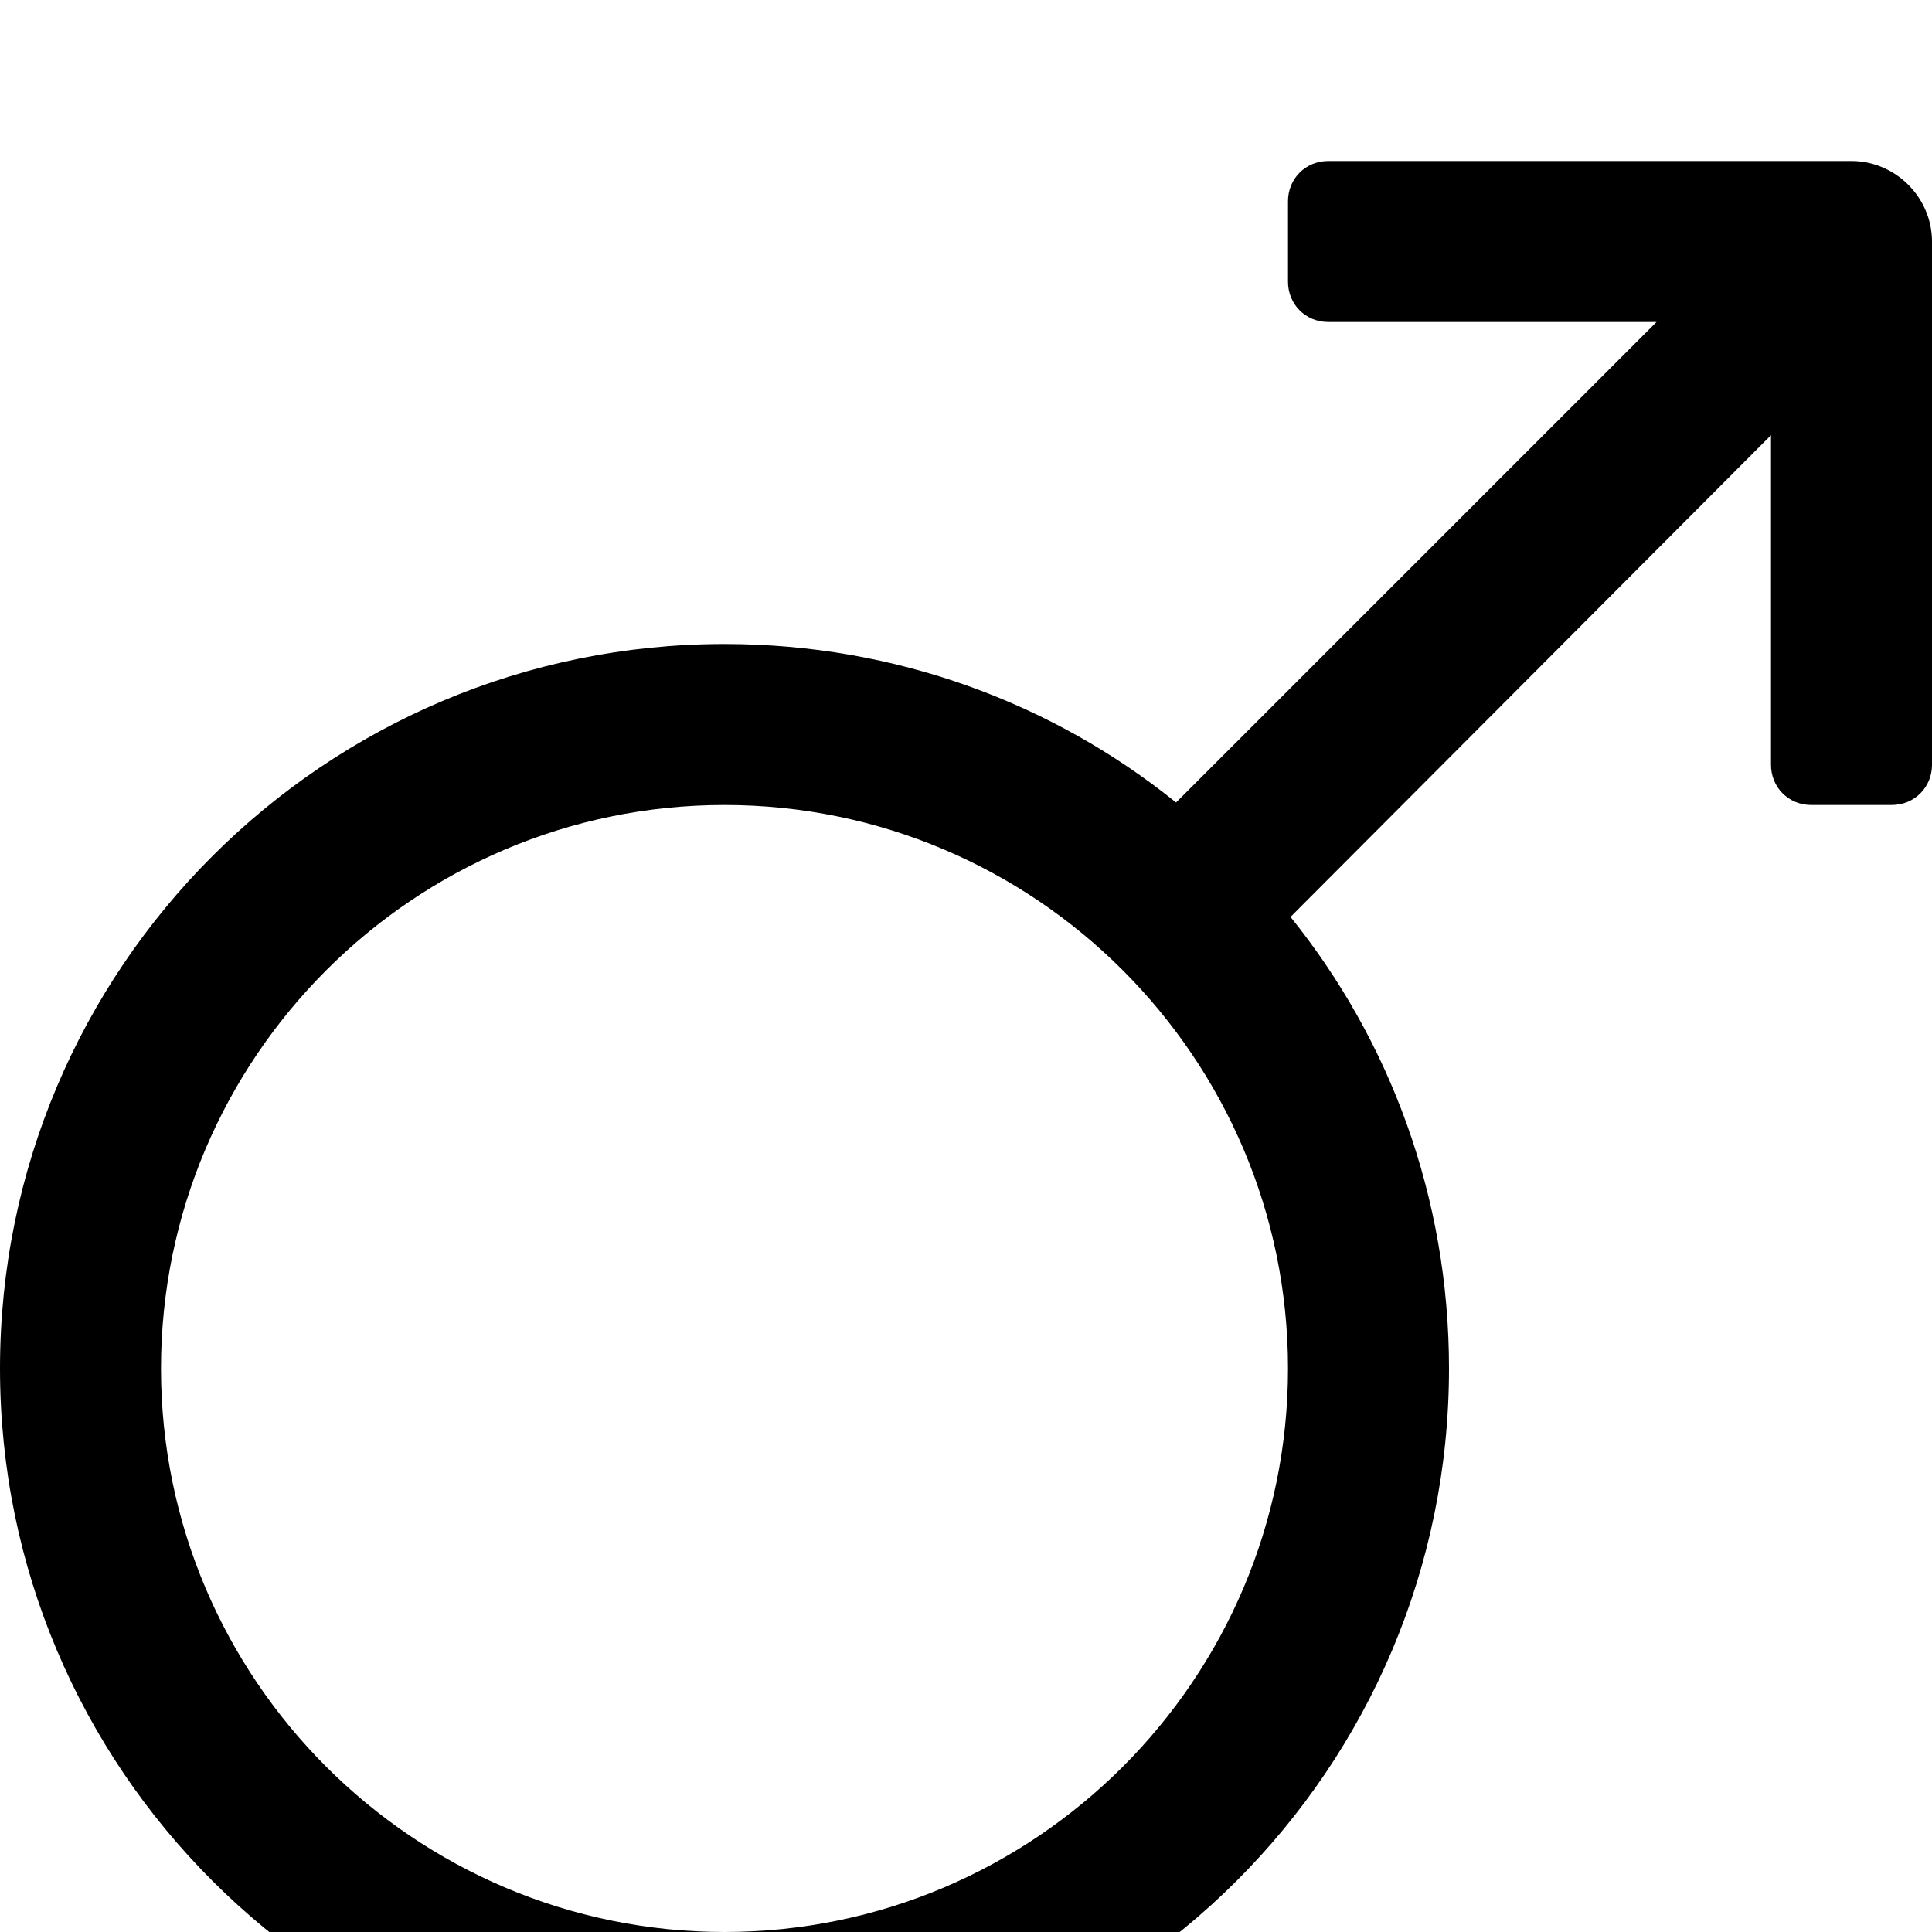 <?xml version="1.0" standalone="no"?>
<svg width="1536px" height="1536px" version="1.1" xmlns="http://www.w3.org/2000/svg">
    <path transform="scale(1, -1) translate(0, -1536)" glyph-name="mars" unicode="&#xf222;" 

d="M1472 1408c35 0 64 -29 64 -64v-416c0 -18 -14 -32 -32 -32h-64c-18 0 -32 14 -32 32v262l-382 -383c79 -98 126 -223 126 -359c0 -318 -258 -576 -576 -576s-576 258 -576 576s258 576 576 576c136 0 261 -47 359 -126l382 382h-261c-18 0 -32 14 -32 32v64
c0 18 14 32 32 32h416zM576 0c247 0 448 201 448 448s-201 448 -448 448s-448 -201 -448 -448s201 -448 448 -448z" />
</svg>